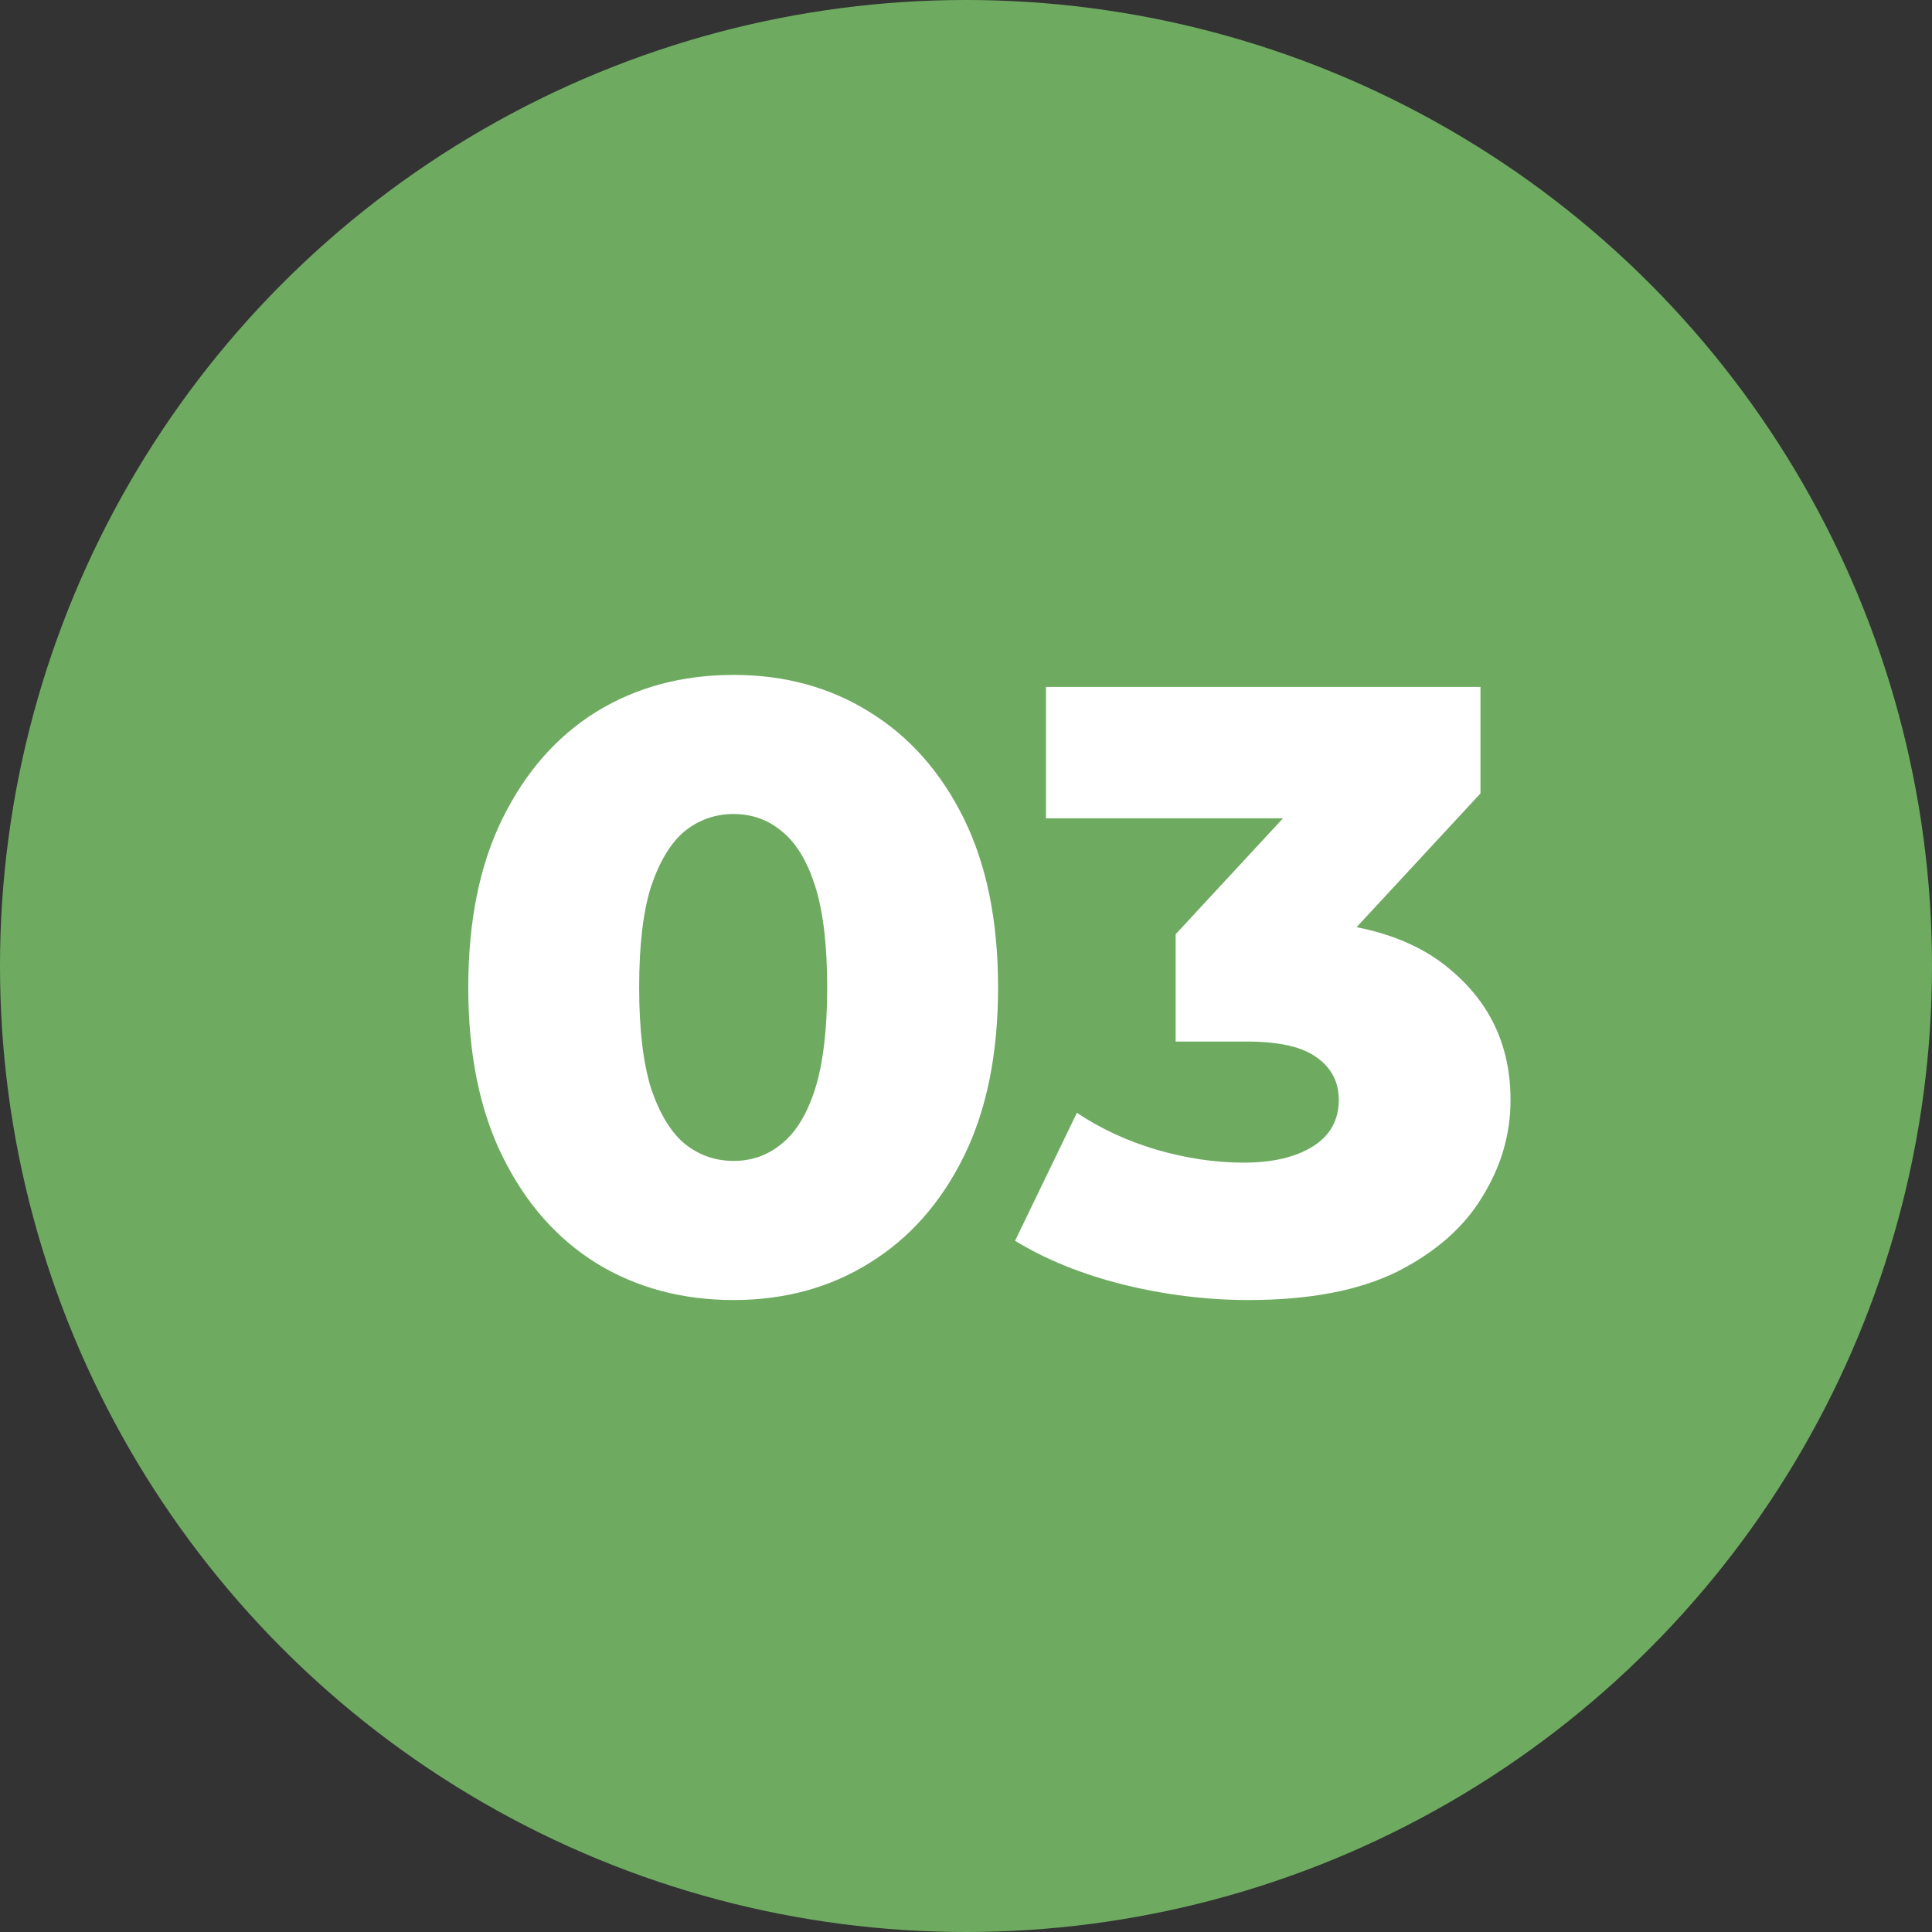 <?xml version="1.0" encoding="UTF-8"?> <svg xmlns="http://www.w3.org/2000/svg" width="45" height="45" viewBox="0 0 45 45" fill="none"><rect x="0" y="0" width="45" height="45" fill="#333333" stroke="none"/><circle cx="22.5" cy="22.5" r="22.5" fill="#6EAB61"></circle><path d="M17.087 30.28C15.887 30.28 14.82 29.993 13.887 29.42C12.967 28.847 12.24 28.02 11.707 26.94C11.173 25.86 10.907 24.547 10.907 23C10.907 21.453 11.173 20.14 11.707 19.06C12.24 17.98 12.967 17.153 13.887 16.58C14.82 16.007 15.887 15.72 17.087 15.72C18.273 15.72 19.327 16.007 20.247 16.58C21.18 17.153 21.913 17.98 22.447 19.06C22.98 20.14 23.247 21.453 23.247 23C23.247 24.547 22.98 25.86 22.447 26.94C21.913 28.02 21.18 28.847 20.247 29.42C19.327 29.993 18.273 30.28 17.087 30.28ZM17.087 27.04C17.513 27.04 17.887 26.907 18.207 26.64C18.54 26.373 18.8 25.947 18.987 25.36C19.173 24.76 19.267 23.973 19.267 23C19.267 22.013 19.173 21.227 18.987 20.64C18.8 20.053 18.54 19.627 18.207 19.36C17.887 19.093 17.513 18.96 17.087 18.96C16.66 18.96 16.28 19.093 15.947 19.36C15.627 19.627 15.367 20.053 15.167 20.64C14.98 21.227 14.887 22.013 14.887 23C14.887 23.973 14.98 24.76 15.167 25.36C15.367 25.947 15.627 26.373 15.947 26.64C16.28 26.907 16.66 27.04 17.087 27.04ZM29.083 30.28C28.109 30.28 27.136 30.16 26.163 29.92C25.203 29.68 24.363 29.34 23.643 28.9L25.083 25.92C25.643 26.293 26.263 26.58 26.943 26.78C27.636 26.98 28.309 27.08 28.963 27.08C29.643 27.08 30.183 26.953 30.583 26.7C30.983 26.447 31.183 26.087 31.183 25.62C31.183 25.207 31.016 24.88 30.683 24.64C30.349 24.387 29.803 24.26 29.043 24.26H27.383V21.76L31.143 17.7L31.523 19.06H24.363V16H34.483V18.48L30.723 22.54L28.783 21.44H29.863C31.609 21.44 32.929 21.833 33.823 22.62C34.729 23.393 35.183 24.393 35.183 25.62C35.183 26.42 34.963 27.173 34.523 27.88C34.096 28.587 33.436 29.167 32.543 29.62C31.649 30.06 30.496 30.28 29.083 30.28Z" fill="white"></path></svg> 